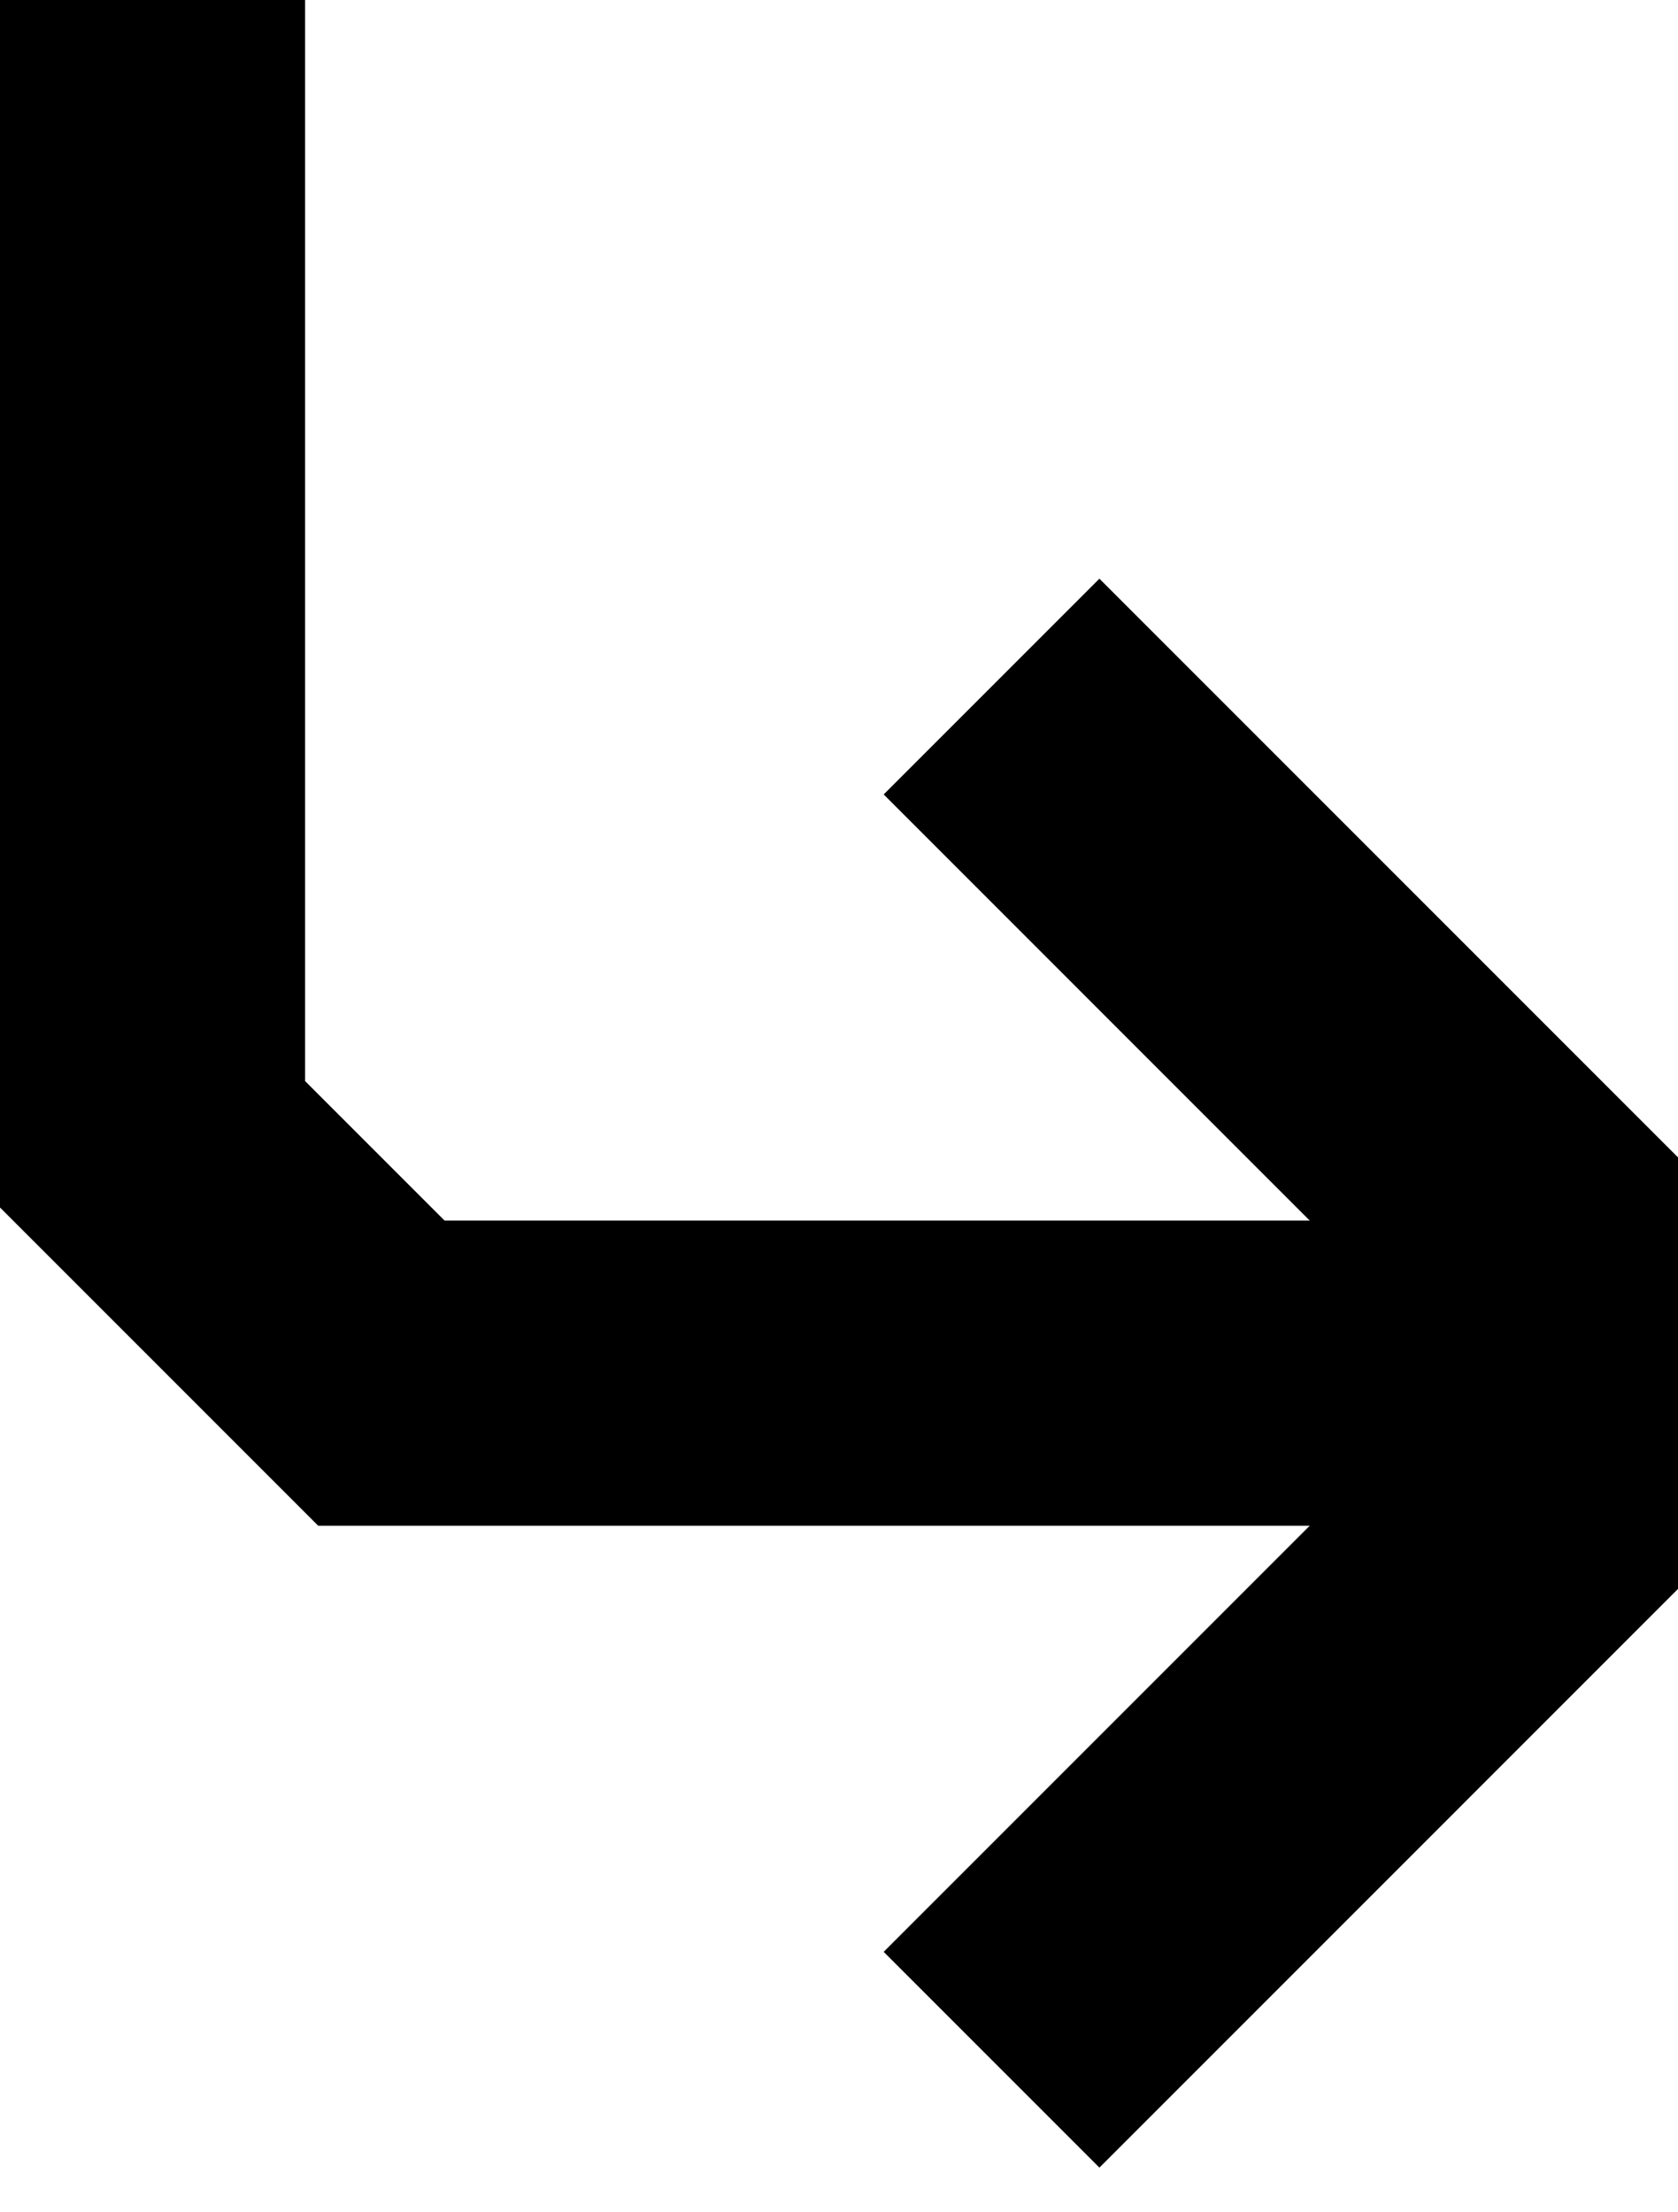 <svg width="22" height="29" viewBox="0 0 22 29" fill="none" xmlns="http://www.w3.org/2000/svg">
<path d="M13 9L20 16V20L13 27" stroke="black" stroke-width="4"/>
<path d="M20 18H5L2 15V0" stroke="black" stroke-width="4"/>
</svg>
